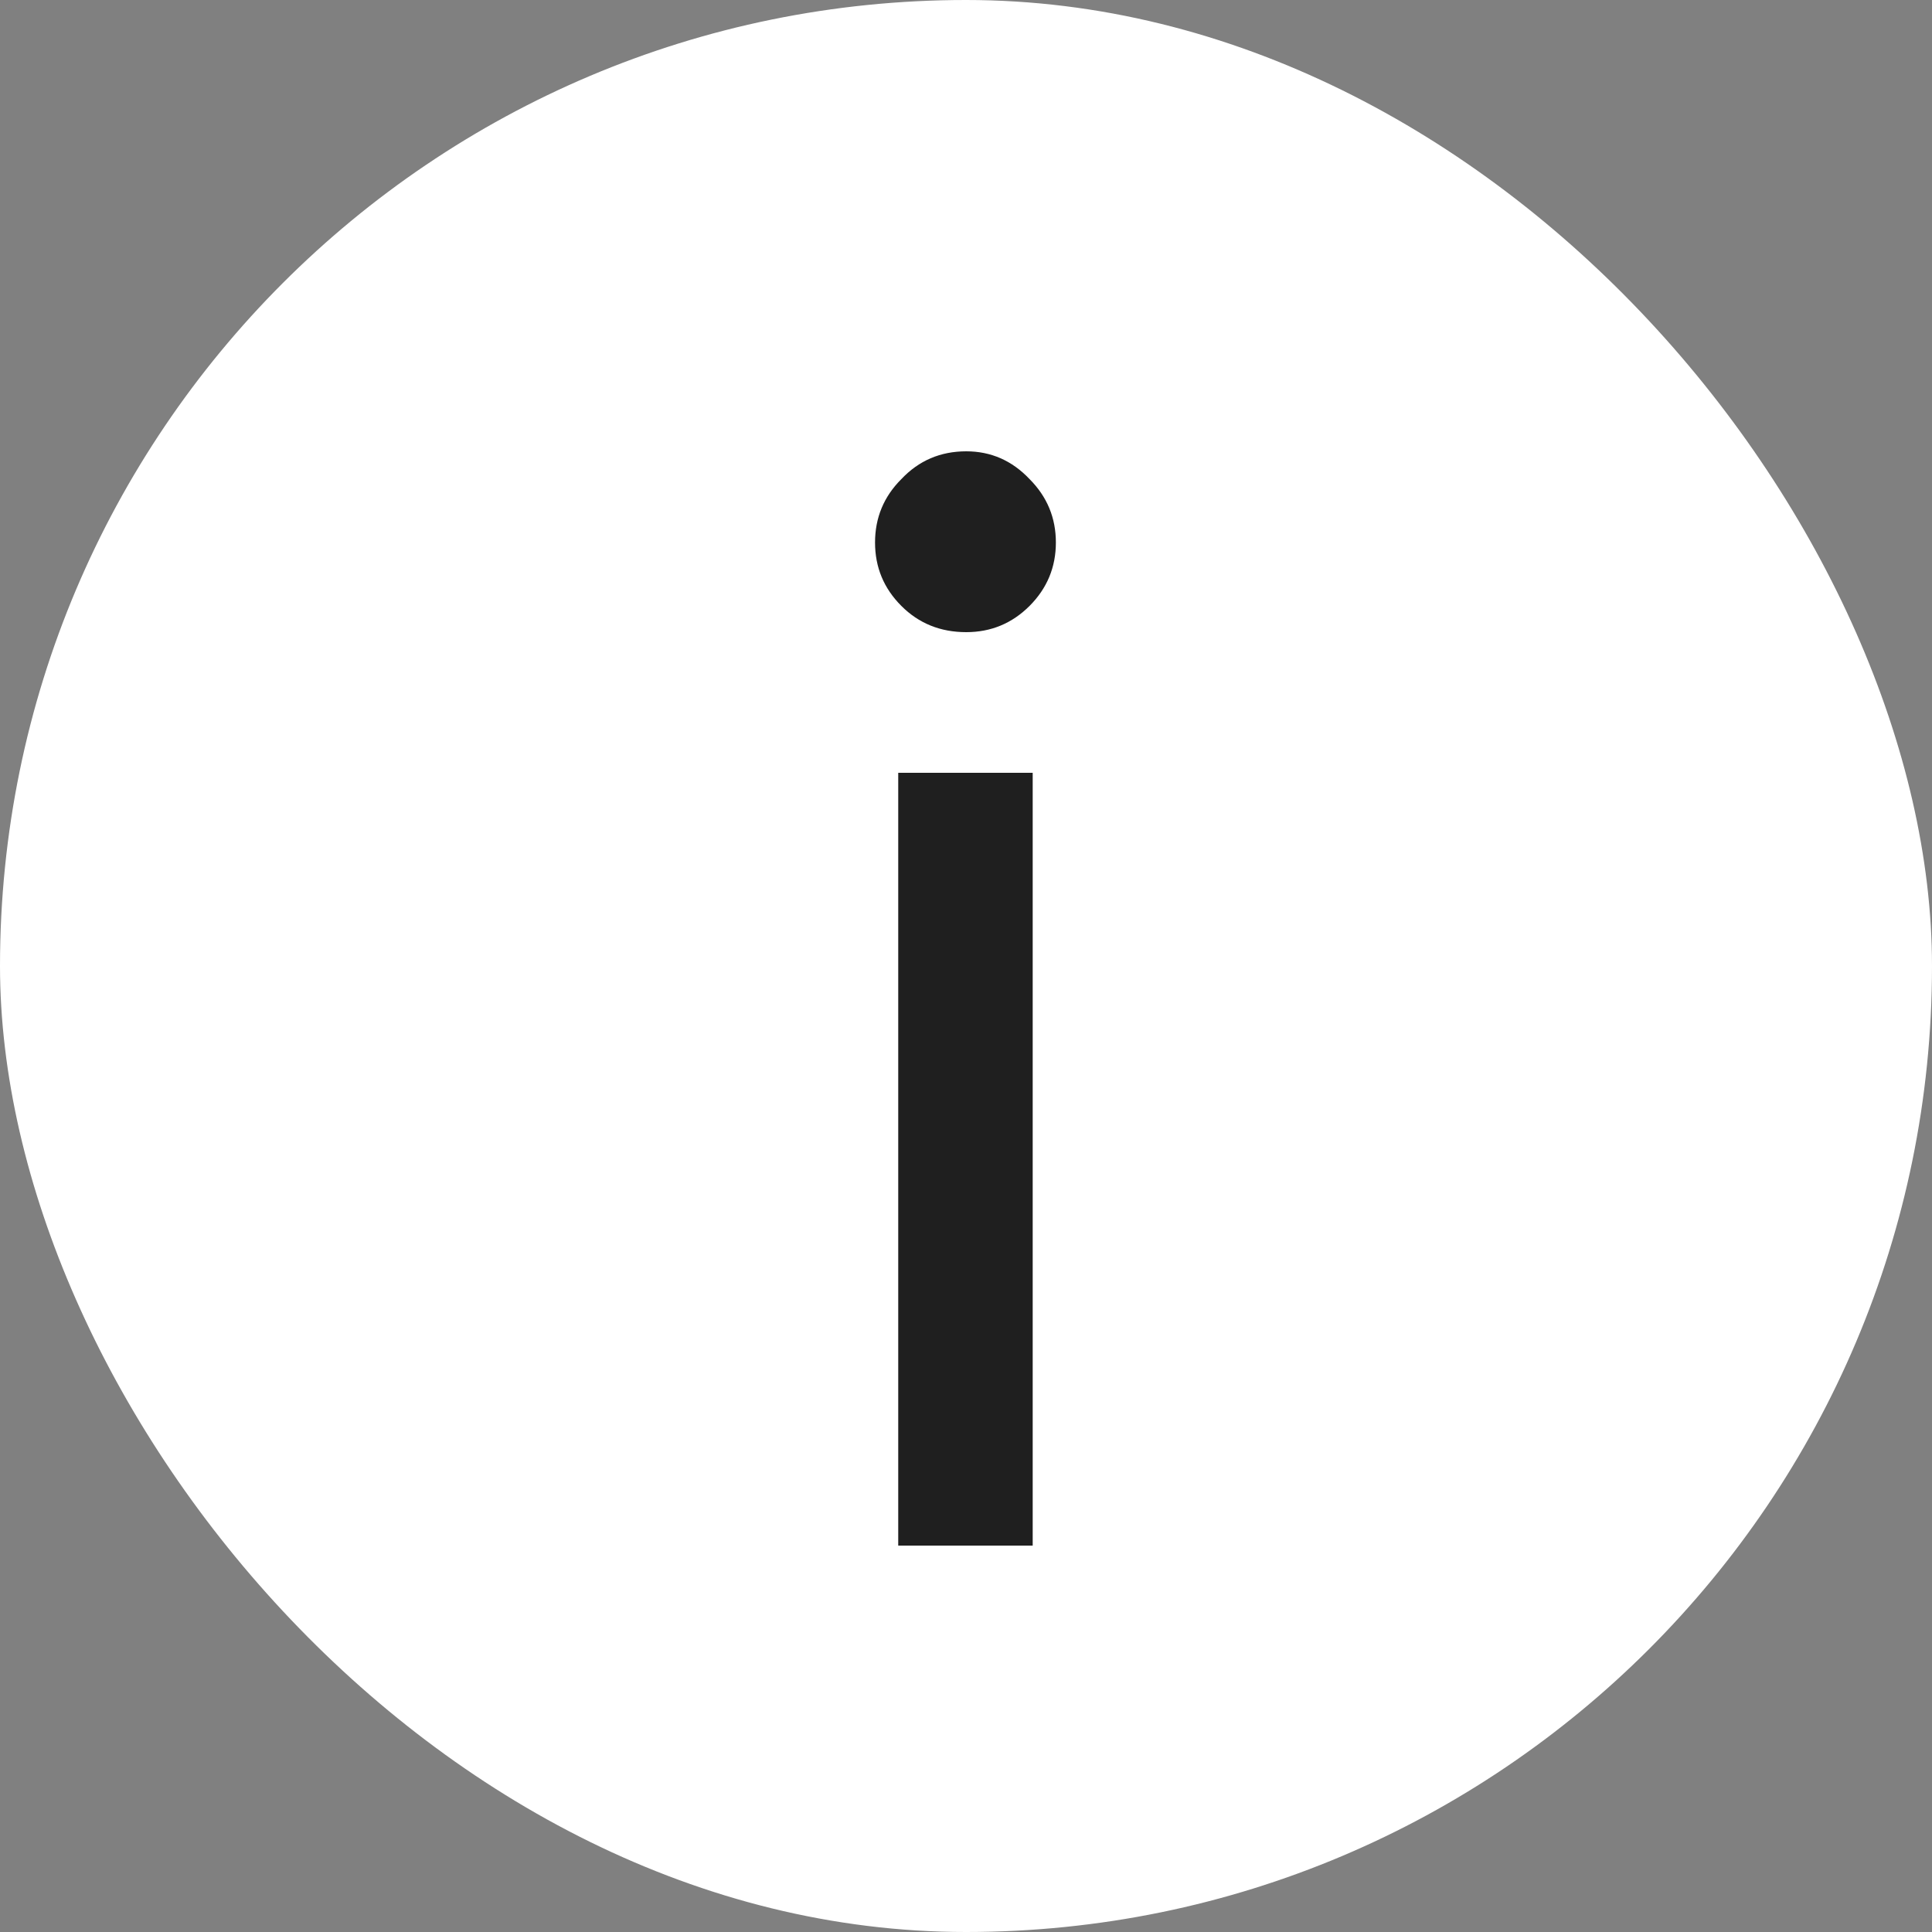<?xml version="1.0" encoding="UTF-8"?> <svg xmlns="http://www.w3.org/2000/svg" width="25" height="25" viewBox="0 0 25 25" fill="none"><rect x="0" y="0" width="25" height="25" fill="#808080" stroke="none"/><rect width="25" height="25" rx="12.5" fill="white"></rect><path d="M12.503 8.18C12.169 8.18 11.889 8.067 11.663 7.84C11.436 7.613 11.323 7.34 11.323 7.02C11.323 6.7 11.436 6.427 11.663 6.2C11.889 5.96 12.169 5.84 12.503 5.84C12.823 5.84 13.096 5.96 13.323 6.2C13.549 6.427 13.663 6.7 13.663 7.02C13.663 7.34 13.549 7.613 13.323 7.84C13.096 8.067 12.823 8.18 12.503 8.18ZM13.363 20H11.623V10H13.363V20Z" fill="#1F1F1F"></path></svg> 